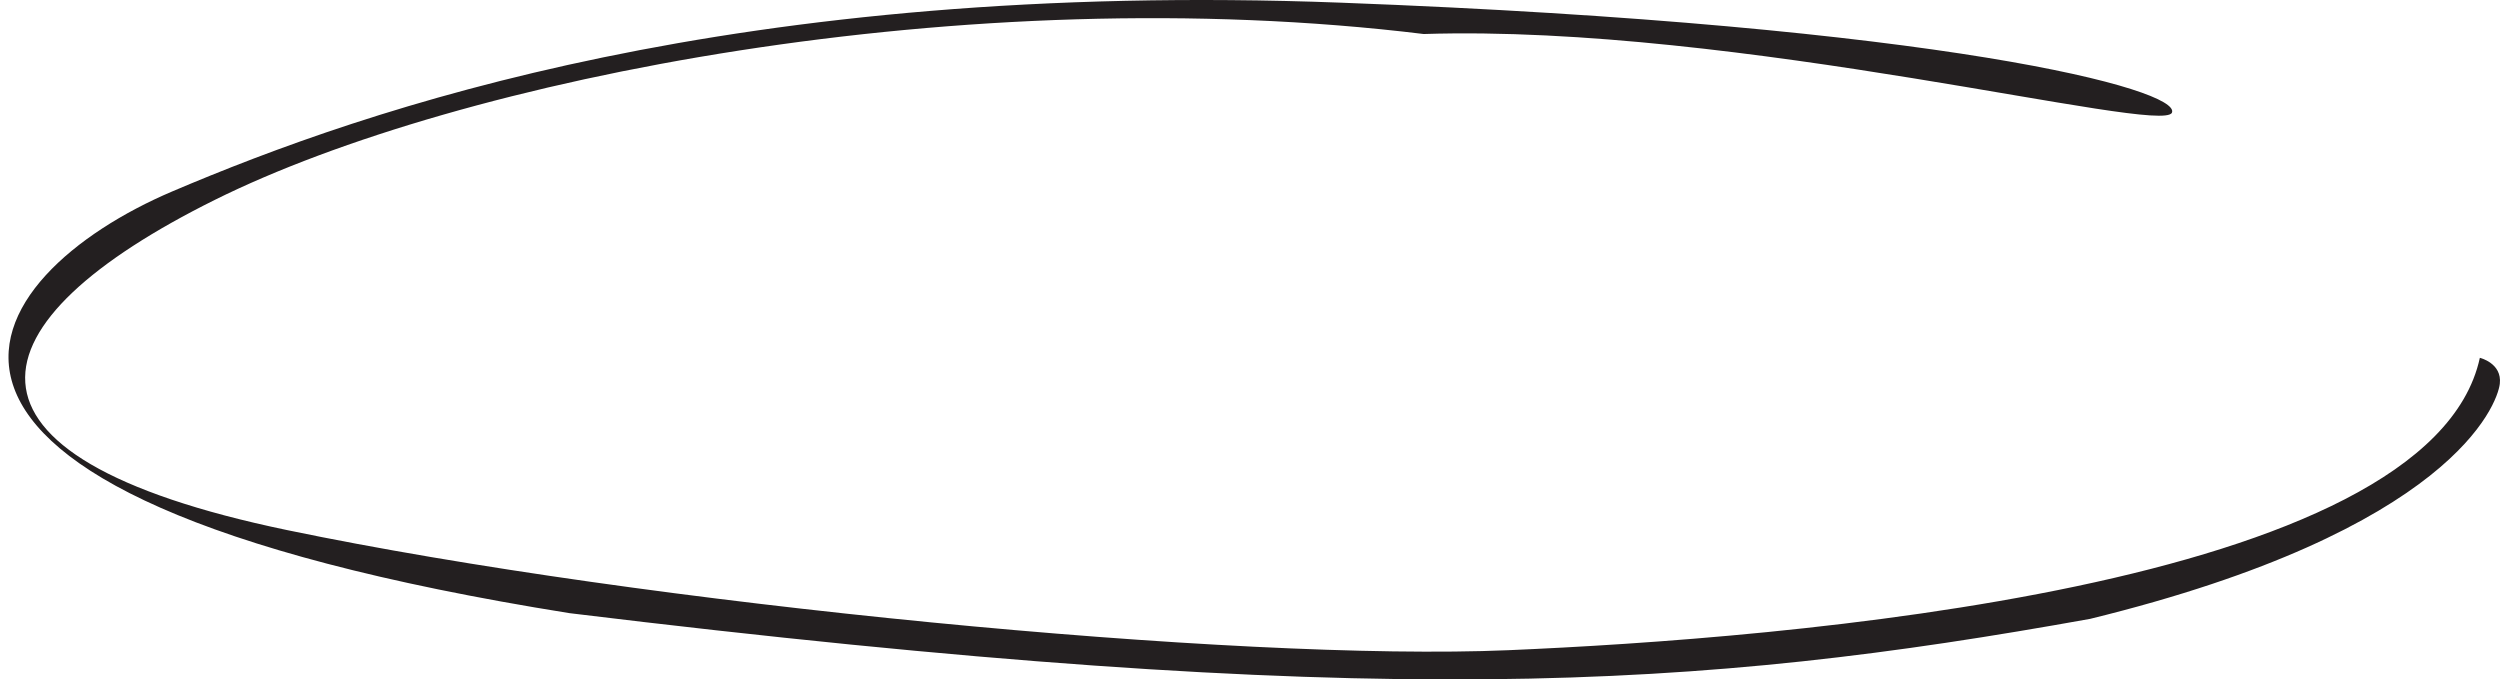 <?xml version="1.0" encoding="UTF-8"?> <svg xmlns="http://www.w3.org/2000/svg" width="287" height="78" viewBox="0 0 287 78" fill="none"> <path d="M249.34 12.93C248.264 15.554 199.585 2.752 163.439 3.905C111 -2.5 52.747 8.994 24.657 22.949C-3.432 36.904 -8.033 52.329 32.973 60.857C73.979 69.385 142.19 75.965 173.161 74.643C204.133 73.321 278.94 67.576 284.687 41.078C284.687 41.078 287.256 41.684 286.978 44.06C286.701 46.435 281.5 60.857 239.948 71.045C195.21 79.086 158.249 81.72 65.368 70.389C-21.5 56.5 -2.582 31.487 19.779 21.975C42.14 12.463 84.569 -2.317 153.943 0.307C223.317 2.931 250.399 10.306 249.34 12.93Z" fill="#231F20"></path> </svg> 